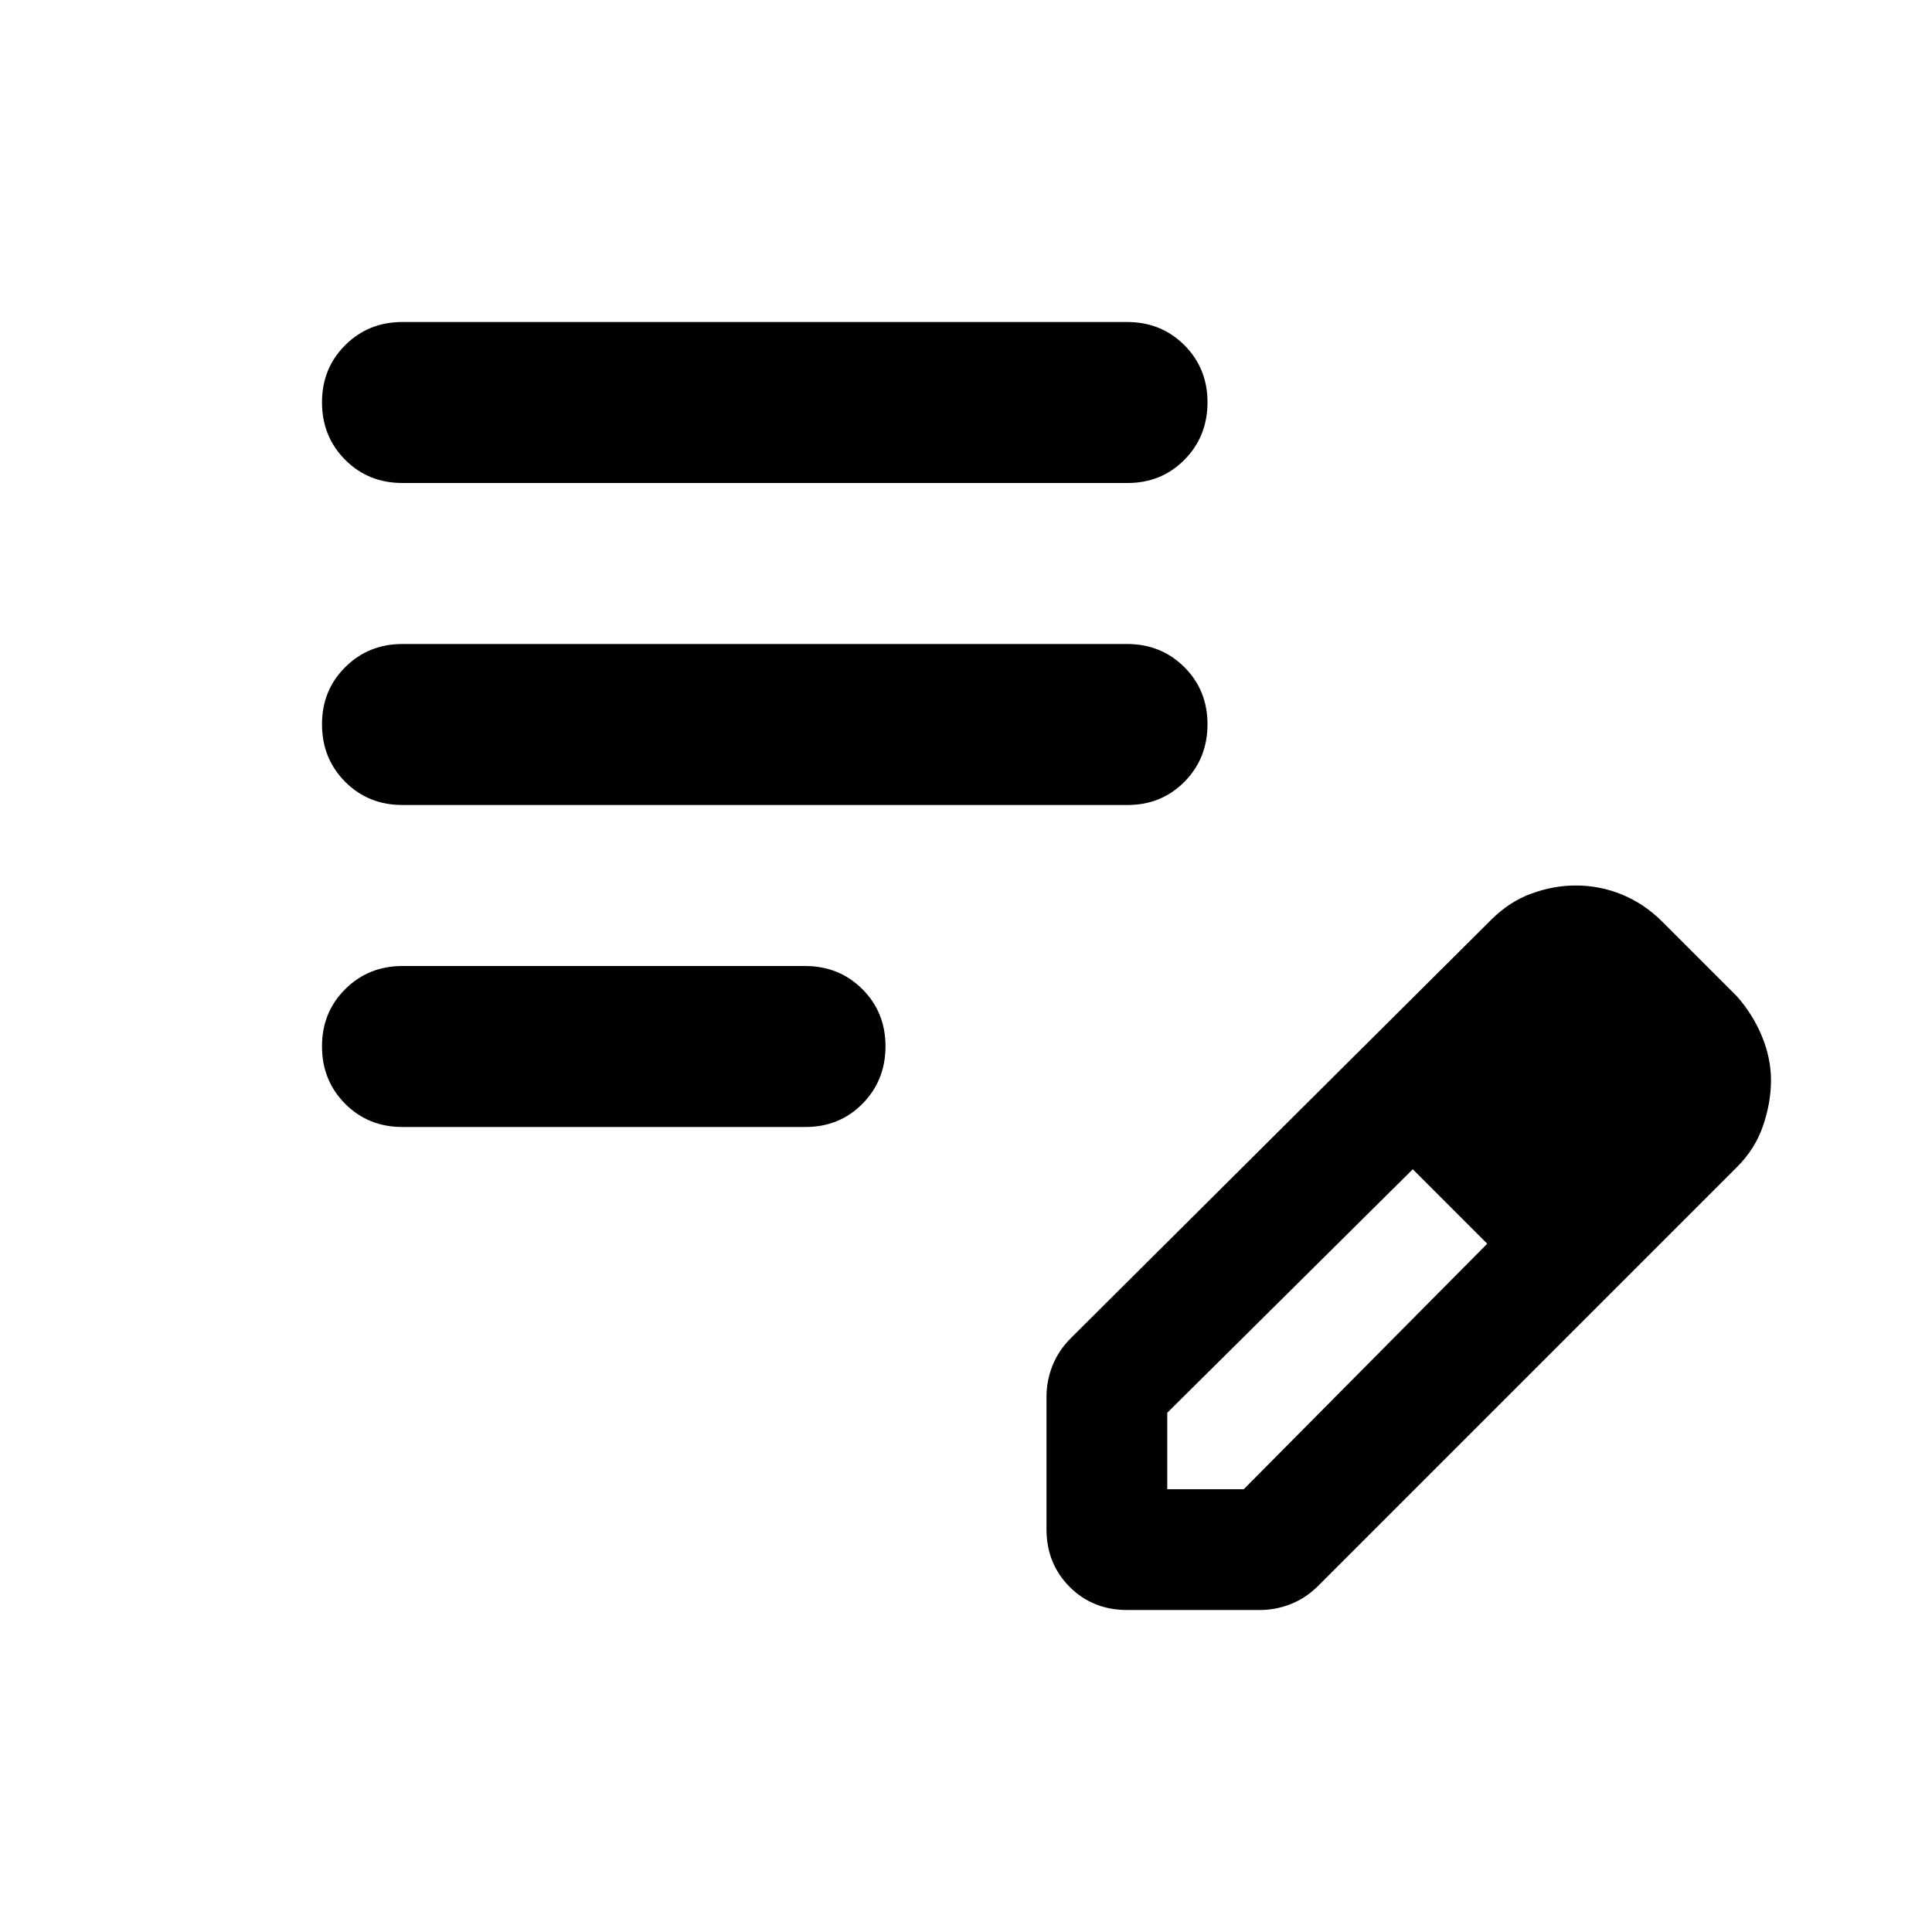 <svg xmlns="http://www.w3.org/2000/svg" width="16" height="16" viewBox="0 0 24 24"><path fill="currentColor" d="M5 14q-.425 0-.712-.288T4 13t.288-.712T5 12h5q.425 0 .713.288T11 13t-.288.713T10 14zm0-4q-.425 0-.712-.288T4 9t.288-.712T5 8h9q.425 0 .713.288T15 9t-.288.713T14 10zm0-4q-.425 0-.712-.288T4 5t.288-.712T5 4h9q.425 0 .713.288T15 5t-.288.713T14 6zm8 13v-1.65q0-.2.075-.387t.225-.338l5.225-5.2q.225-.225.5-.325t.55-.1q.3 0 .575.113t.5.337l.925.925q.2.225.313.5t.112.55t-.1.563t-.325.512l-5.2 5.2q-.15.15-.337.225T15.65 20H14q-.425 0-.712-.287T13 19m7.5-5.575l-.925-.925zm-6 5.075h.95l3.025-3.05l-.45-.475l-.475-.45l-3.05 3.025zm3.525-3.525l-.475-.45l.925.925z"/></svg>
